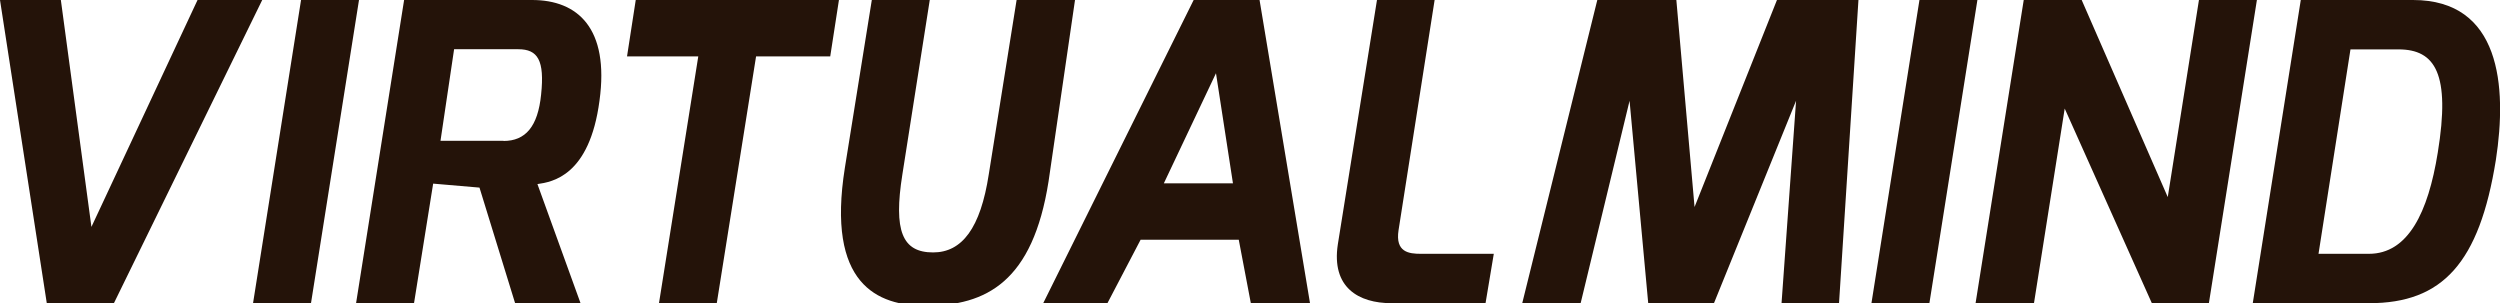 <?xml version="1.0" encoding="utf-8"?>
<!-- Generator: Adobe Illustrator 18.0.0, SVG Export Plug-In . SVG Version: 6.00 Build 0)  -->
<!DOCTYPE svg PUBLIC "-//W3C//DTD SVG 1.1//EN" "http://www.w3.org/Graphics/SVG/1.1/DTD/svg11.dtd">
<svg version="1.1" id="Layer_1" xmlns="http://www.w3.org/2000/svg" xmlns:xlink="http://www.w3.org/1999/xlink" x="0px" y="0px"
	 viewBox="0 0 1635.1 198.3" enable-background="new 0 0 1635.1 198.3" xml:space="preserve">
<g>
	<g>
		<path fill="#241309" d="M39.8,0l20,148.4L129.2,0h42.3l-97,198.3H30.6L0,0H39.8z"/>
		<path fill="#241309" d="M196.9,0h37.9l-31.4,198.3h-37.9L196.9,0z"/>
		<path fill="#241309" d="M264.3,0H348c29.8,0,50.6,18.4,44.1,65.8c-6.5,49.3-30.9,53.2-40.6,54.6l28.2,77.9h-42.8l-23.3-75.6
			l-30.3-2.6l-12.5,78.1h-37.9L264.3,0z M329.3,92.2c14.4,0,22.5-9.4,24.6-30.3c2.4-22.5-2.2-29.7-14.9-29.7h-42l-8.9,59.9H329.3z"
			/>
		<path fill="#241309" d="M780.7,0h43.1l33,198.3h-38.7l-7.9-41.5H746l-21.7,41.5h-42L780.7,0z M806.4,119.9l-11.1-72l-34.1,72
			H806.4z"/>
		<path fill="#241309" d="M1044.7,0h51.7l11.9,135.4L1162.2,0h53.3l-12.7,198.3h-37.6l9.5-132.4L1121,198.3H1078l-12.2-132.4
			l-32,132.4h-38.2L1044.7,0z"/>
		<path fill="#241309" d="M1255.4,0h37.9l-31.4,198.3H1224L1255.4,0z"/>
		<path fill="#241309" d="M1323.6,0h37.9l56.3,128.9L1438.2,0h37.9l-31.4,198.3h-37.3L1350.4,71l-20.1,127.3h-38.2L1323.6,0z"/>
		<path fill="#241309" d="M1504.8,0c0,0,66.1,0,73.4,0c57.1,0,61.7,56.1,54.2,104.6c-10.8,67.4-34.9,93.7-82.9,93.7h-76.1L1504.8,0z
			 M1549.4,166c25.5,0,38.7-26.9,45-66.2c8.4-51.5-1.6-67.5-25.7-67.5h-31.4L1516.4,166H1549.4z"/>
		<path fill="#241309" d="M415.8,0h132.9l-5.7,36.9h-48.5l-25.7,161.4H431l25.7-161.4h-46.6L415.8,0z"/>
		<path fill="#241309" d="M900.6,0h37.7l-23.6,150.6c-2.2,14.4,6.8,15.4,14.6,15.4H977l-5.4,32.3h-61.4c-21.7,0-39.5-10.3-35.2-38.5
			L900.6,0z"/>
		<path fill="#241309" d="M570.2,0h37.9l-17.9,114c-5.9,37.1-0.1,51.1,20.1,51.1c18.9,0,31-15.9,36.4-51.1L664.9,0h38.2l-17.3,118.6
			c-10.3,65.5-40.5,81.4-80.3,81.4c-31.7,0-65.1-14-52.9-90.4L570.2,0z"/>
	</g>
</g>
</svg>

